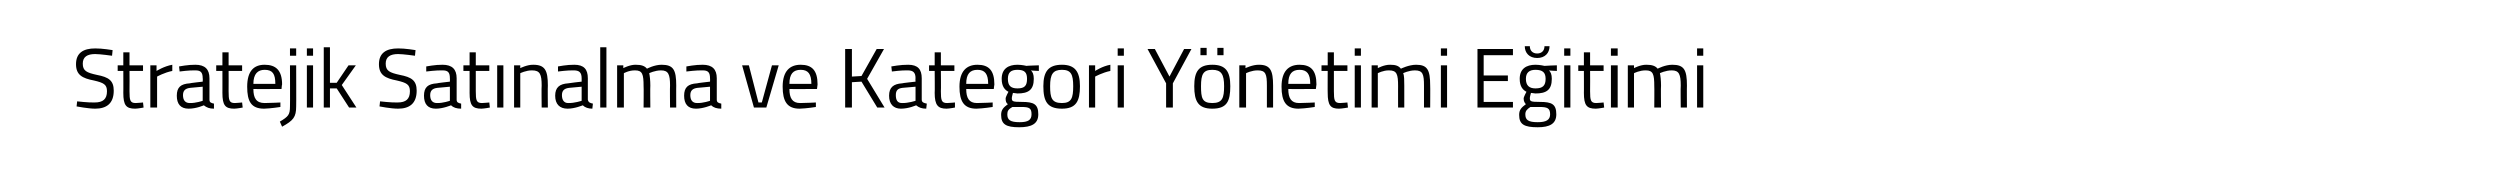 <?xml version="1.0" standalone="no"?><!DOCTYPE svg PUBLIC "-//W3C//DTD SVG 1.1//EN" "http://www.w3.org/Graphics/SVG/1.1/DTD/svg11.dtd"><svg xmlns="http://www.w3.org/2000/svg" version="1.1" width="444px" height="30.8px" viewBox="0 -1 444 30.8" style="top:-1px">  <desc>Stratejik Sat nalma ve Kategori Y netimi E itimi</desc>  <defs/>  <g id="Polygon20342">    <path d="M 19.9 8.9 C 19.9 8.9 17.8 8.6 16.9 8.6 C 15.5 8.6 14.7 9.1 14.7 10.3 C 14.7 11.6 15.4 11.9 17.2 12.3 C 19.3 12.7 20.2 13.3 20.2 15.1 C 20.2 17.4 18.9 18.3 16.9 18.3 C 15.7 18.3 13.6 17.9 13.6 17.9 C 13.6 17.93 13.7 17 13.7 17 C 13.7 17 15.76 17.24 16.8 17.2 C 18.3 17.2 19 16.6 19 15.2 C 19 14 18.4 13.7 16.7 13.3 C 14.6 12.9 13.5 12.3 13.5 10.4 C 13.5 8.4 14.8 7.6 16.9 7.6 C 18.09 7.58 20 7.9 20 7.9 L 19.9 8.9 Z M 23 11.6 C 23 11.6 23.03 15.19 23 15.2 C 23 16.8 23.1 17.3 24.1 17.3 C 24.53 17.29 25.4 17.2 25.4 17.2 L 25.5 18.1 C 25.5 18.1 24.52 18.29 24 18.3 C 22.4 18.3 21.9 17.7 21.9 15.5 C 21.92 15.55 21.9 11.6 21.9 11.6 L 20.9 11.6 L 20.9 10.6 L 21.9 10.6 L 21.9 8.3 L 23 8.3 L 23 10.6 L 25.4 10.6 L 25.4 11.6 L 23 11.6 Z M 26.7 10.6 L 27.8 10.6 L 27.8 11.6 C 27.8 11.6 29.15 10.75 30.6 10.5 C 30.6 10.5 30.6 11.6 30.6 11.6 C 29.18 11.88 27.9 12.6 27.9 12.6 L 27.9 18.1 L 26.7 18.1 L 26.7 10.6 Z M 37.2 16.7 C 37.2 17.2 37.5 17.3 38 17.4 C 38 17.4 38 18.3 38 18.3 C 37.2 18.3 36.7 18.1 36.2 17.7 C 36.2 17.7 34.9 18.3 33.5 18.3 C 32.1 18.3 31.4 17.5 31.4 16 C 31.4 14.5 32.1 13.9 33.7 13.8 C 33.68 13.76 36 13.5 36 13.5 C 36 13.5 36.04 12.89 36 12.9 C 36 11.8 35.6 11.5 34.7 11.5 C 33.64 11.46 31.9 11.7 31.9 11.7 L 31.8 10.8 C 31.8 10.8 33.46 10.48 34.7 10.5 C 36.4 10.5 37.2 11.3 37.2 12.9 C 37.2 12.9 37.2 16.7 37.2 16.7 Z M 33.8 14.6 C 32.9 14.7 32.5 15.1 32.5 15.9 C 32.5 16.8 32.9 17.3 33.7 17.3 C 34.79 17.33 36 16.9 36 16.9 L 36 14.4 C 36 14.4 33.82 14.6 33.8 14.6 Z M 40.6 11.6 C 40.6 11.6 40.62 15.19 40.6 15.2 C 40.6 16.8 40.7 17.3 41.7 17.3 C 42.12 17.29 43 17.2 43 17.2 L 43.1 18.1 C 43.1 18.1 42.11 18.29 41.6 18.3 C 40 18.3 39.5 17.7 39.5 15.5 C 39.51 15.55 39.5 11.6 39.5 11.6 L 38.4 11.6 L 38.4 10.6 L 39.5 10.6 L 39.5 8.3 L 40.6 8.3 L 40.6 10.6 L 43 10.6 L 43 11.6 L 40.6 11.6 Z M 49.8 17.2 L 49.8 18 C 49.8 18 48.09 18.27 46.9 18.3 C 44.6 18.3 43.9 17 43.9 14.4 C 43.9 11.6 45.1 10.5 47 10.5 C 49 10.5 50.1 11.5 50.1 14 C 50.06 13.99 50 14.8 50 14.8 C 50 14.8 45.05 14.84 45 14.8 C 45 16.4 45.5 17.3 47 17.3 C 48.14 17.29 49.8 17.2 49.8 17.2 Z M 48.9 13.9 C 48.9 12.1 48.4 11.4 47 11.4 C 45.8 11.4 45 12.1 45 13.9 C 45 13.9 48.9 13.9 48.9 13.9 Z M 51.5 10.6 L 52.6 10.6 C 52.6 10.6 52.63 17.94 52.6 17.9 C 52.6 19.8 52.1 20.4 50.1 21.5 C 50.1 21.5 49.7 20.6 49.7 20.6 C 51.2 19.7 51.5 19.4 51.5 17.9 C 51.53 17.93 51.5 10.6 51.5 10.6 Z M 51.5 7.6 L 52.6 7.6 L 52.6 8.9 L 51.5 8.9 L 51.5 7.6 Z M 54.5 10.6 L 55.6 10.6 L 55.6 18.1 L 54.5 18.1 L 54.5 10.6 Z M 54.5 7.6 L 55.6 7.6 L 55.6 8.9 L 54.5 8.9 L 54.5 7.6 Z M 57.5 18.1 L 57.5 7.4 L 58.6 7.4 L 58.6 13.7 L 59.8 13.7 L 61.9 10.6 L 63.2 10.6 L 60.7 14.1 L 63.3 18.1 L 62 18.1 L 59.8 14.7 L 58.6 14.7 L 58.6 18.1 L 57.5 18.1 Z M 73.7 8.9 C 73.7 8.9 71.6 8.6 70.7 8.6 C 69.3 8.6 68.5 9.1 68.5 10.3 C 68.5 11.6 69.2 11.9 71 12.3 C 73.1 12.7 74 13.3 74 15.1 C 74 17.4 72.7 18.3 70.7 18.3 C 69.4 18.3 67.4 17.9 67.4 17.9 C 67.4 17.93 67.5 17 67.5 17 C 67.5 17 69.55 17.24 70.6 17.2 C 72.1 17.2 72.8 16.6 72.8 15.2 C 72.8 14 72.2 13.7 70.5 13.3 C 68.4 12.9 67.3 12.3 67.3 10.4 C 67.3 8.4 68.6 7.6 70.7 7.6 C 71.88 7.58 73.8 7.9 73.8 7.9 L 73.7 8.9 Z M 81.1 16.7 C 81.1 17.2 81.4 17.3 81.9 17.4 C 81.9 17.4 81.9 18.3 81.9 18.3 C 81.1 18.3 80.5 18.1 80.1 17.7 C 80.1 17.7 78.7 18.3 77.4 18.3 C 76 18.3 75.3 17.5 75.3 16 C 75.3 14.5 76 13.9 77.6 13.8 C 77.57 13.76 79.9 13.5 79.9 13.5 C 79.9 13.5 79.93 12.89 79.9 12.9 C 79.9 11.8 79.5 11.5 78.6 11.5 C 77.53 11.46 75.7 11.7 75.7 11.7 L 75.7 10.8 C 75.7 10.8 77.35 10.48 78.6 10.5 C 80.3 10.5 81.1 11.3 81.1 12.9 C 81.1 12.9 81.1 16.7 81.1 16.7 Z M 77.7 14.6 C 76.8 14.7 76.4 15.1 76.4 15.9 C 76.4 16.8 76.8 17.3 77.6 17.3 C 78.68 17.33 79.9 16.9 79.9 16.9 L 79.9 14.4 C 79.9 14.4 77.71 14.6 77.7 14.6 Z M 84.5 11.6 C 84.5 11.6 84.51 15.19 84.5 15.2 C 84.5 16.8 84.6 17.3 85.6 17.3 C 86.01 17.29 86.9 17.2 86.9 17.2 L 87 18.1 C 87 18.1 86 18.29 85.5 18.3 C 83.9 18.3 83.4 17.7 83.4 15.5 C 83.41 15.55 83.4 11.6 83.4 11.6 L 82.3 11.6 L 82.3 10.6 L 83.4 10.6 L 83.4 8.3 L 84.5 8.3 L 84.5 10.6 L 86.9 10.6 L 86.9 11.6 L 84.5 11.6 Z M 88.3 10.6 L 89.4 10.6 L 89.4 18.1 L 88.3 18.1 L 88.3 10.6 Z M 91.3 18.1 L 91.3 10.6 L 92.4 10.6 L 92.4 11.1 C 92.4 11.1 93.62 10.48 94.7 10.5 C 96.8 10.5 97.3 11.5 97.3 14.2 C 97.26 14.16 97.3 18.1 97.3 18.1 L 96.2 18.1 C 96.2 18.1 96.15 14.19 96.2 14.2 C 96.2 12.2 95.9 11.5 94.5 11.5 C 93.45 11.48 92.4 12 92.4 12 L 92.4 18.1 L 91.3 18.1 Z M 104.4 16.7 C 104.5 17.2 104.8 17.3 105.3 17.4 C 105.3 17.4 105.2 18.3 105.2 18.3 C 104.5 18.3 103.9 18.1 103.5 17.7 C 103.5 17.7 102.1 18.3 100.8 18.3 C 99.4 18.3 98.6 17.5 98.6 16 C 98.6 14.5 99.4 13.9 100.9 13.8 C 100.94 13.76 103.3 13.5 103.3 13.5 C 103.3 13.5 103.3 12.89 103.3 12.9 C 103.3 11.8 102.8 11.5 101.9 11.5 C 100.9 11.46 99.1 11.7 99.1 11.7 L 99.1 10.8 C 99.1 10.8 100.72 10.48 102 10.5 C 103.7 10.5 104.4 11.3 104.4 12.9 C 104.4 12.9 104.4 16.7 104.4 16.7 Z M 101.1 14.6 C 100.2 14.7 99.8 15.1 99.8 15.9 C 99.8 16.8 100.2 17.3 100.9 17.3 C 102.05 17.33 103.3 16.9 103.3 16.9 L 103.3 14.4 C 103.3 14.4 101.08 14.6 101.1 14.6 Z M 106.6 7.4 L 107.7 7.4 L 107.7 18.1 L 106.6 18.1 L 106.6 7.4 Z M 109.6 18.1 L 109.6 10.6 L 110.7 10.6 L 110.7 11.1 C 110.7 11.1 111.86 10.48 112.9 10.5 C 113.9 10.5 114.5 10.7 114.9 11.2 C 114.9 11.2 116.2 10.5 117.5 10.5 C 119.6 10.5 120.1 11.4 120.1 14.2 C 120.08 14.16 120.1 18.1 120.1 18.1 L 119 18.1 C 119 18.1 118.96 14.19 119 14.2 C 119 12.2 118.7 11.5 117.4 11.5 C 116.3 11.5 115.3 12 115.3 12 C 115.4 12.4 115.5 13.3 115.5 14.2 C 115.46 14.22 115.5 18.1 115.5 18.1 L 114.3 18.1 C 114.3 18.1 114.34 14.25 114.3 14.3 C 114.3 12.2 114.1 11.5 112.8 11.5 C 111.7 11.48 110.8 12 110.8 12 L 110.8 18.1 L 109.6 18.1 Z M 127.3 16.7 C 127.3 17.2 127.6 17.3 128.1 17.4 C 128.1 17.4 128.1 18.3 128.1 18.3 C 127.3 18.3 126.7 18.1 126.3 17.7 C 126.3 17.7 124.9 18.3 123.6 18.3 C 122.2 18.3 121.5 17.5 121.5 16 C 121.5 14.5 122.2 13.9 123.8 13.8 C 123.78 13.76 126.1 13.5 126.1 13.5 C 126.1 13.5 126.13 12.89 126.1 12.9 C 126.1 11.8 125.7 11.5 124.8 11.5 C 123.73 11.46 121.9 11.7 121.9 11.7 L 121.9 10.8 C 121.9 10.8 123.55 10.48 124.8 10.5 C 126.5 10.5 127.3 11.3 127.3 12.9 C 127.3 12.9 127.3 16.7 127.3 16.7 Z M 123.9 14.6 C 123 14.7 122.6 15.1 122.6 15.9 C 122.6 16.8 123 17.3 123.8 17.3 C 124.89 17.33 126.1 16.9 126.1 16.9 L 126.1 14.4 C 126.1 14.4 123.91 14.6 123.9 14.6 Z M 133 10.6 L 134.7 17.2 L 135.3 17.2 L 137.1 10.6 L 138.3 10.6 L 136.1 18.1 L 133.9 18.1 L 131.8 10.6 L 133 10.6 Z M 144.9 17.2 L 144.9 18 C 144.9 18 143.22 18.27 142 18.3 C 139.8 18.3 139 17 139 14.4 C 139 11.6 140.3 10.5 142.2 10.5 C 144.2 10.5 145.2 11.5 145.2 14 C 145.19 13.99 145.1 14.8 145.1 14.8 C 145.1 14.8 140.18 14.84 140.2 14.8 C 140.2 16.4 140.7 17.3 142.1 17.3 C 143.27 17.29 144.9 17.2 144.9 17.2 Z M 144.1 13.9 C 144.1 12.1 143.5 11.4 142.2 11.4 C 140.9 11.4 140.2 12.1 140.2 13.9 C 140.2 13.9 144.1 13.9 144.1 13.9 Z M 153 13.5 L 151.3 13.6 L 151.3 18.1 L 150.1 18.1 L 150.1 7.7 L 151.3 7.7 L 151.3 12.6 L 153 12.5 L 155.7 7.7 L 157 7.7 L 154 13 L 157.1 18.1 L 155.8 18.1 L 153 13.5 Z M 163.7 16.7 C 163.7 17.2 164.1 17.3 164.6 17.4 C 164.6 17.4 164.5 18.3 164.5 18.3 C 163.7 18.3 163.2 18.1 162.7 17.7 C 162.7 17.7 161.4 18.3 160 18.3 C 158.7 18.3 157.9 17.5 157.9 16 C 157.9 14.5 158.7 13.9 160.2 13.8 C 160.2 13.76 162.6 13.5 162.6 13.5 C 162.6 13.5 162.56 12.89 162.6 12.9 C 162.6 11.8 162.1 11.5 161.2 11.5 C 160.16 11.46 158.4 11.7 158.4 11.7 L 158.3 10.8 C 158.3 10.8 159.98 10.48 161.3 10.5 C 163 10.5 163.7 11.3 163.7 12.9 C 163.7 12.9 163.7 16.7 163.7 16.7 Z M 160.3 14.6 C 159.4 14.7 159.1 15.1 159.1 15.9 C 159.1 16.8 159.4 17.3 160.2 17.3 C 161.31 17.33 162.6 16.9 162.6 16.9 L 162.6 14.4 C 162.6 14.4 160.34 14.6 160.3 14.6 Z M 167.1 11.6 C 167.1 11.6 167.14 15.19 167.1 15.2 C 167.1 16.8 167.2 17.3 168.2 17.3 C 168.64 17.29 169.6 17.2 169.6 17.2 L 169.6 18.1 C 169.6 18.1 168.63 18.29 168.1 18.3 C 166.6 18.3 166 17.7 166 15.5 C 166.04 15.55 166 11.6 166 11.6 L 165 11.6 L 165 10.6 L 166 10.6 L 166 8.3 L 167.1 8.3 L 167.1 10.6 L 169.5 10.6 L 169.5 11.6 L 167.1 11.6 Z M 176.3 17.2 L 176.3 18 C 176.3 18 174.61 18.27 173.4 18.3 C 171.2 18.3 170.4 17 170.4 14.4 C 170.4 11.6 171.7 10.5 173.6 10.5 C 175.6 10.5 176.6 11.5 176.6 14 C 176.58 13.99 176.5 14.8 176.5 14.8 C 176.5 14.8 171.57 14.84 171.6 14.8 C 171.6 16.4 172.1 17.3 173.5 17.3 C 174.66 17.29 176.3 17.2 176.3 17.2 Z M 175.5 13.9 C 175.5 12.1 174.9 11.4 173.6 11.4 C 172.3 11.4 171.6 12.1 171.6 13.9 C 171.6 13.9 175.5 13.9 175.5 13.9 Z M 177.8 19.4 C 177.8 18.5 178.2 18.1 179 17.5 C 178.7 17.3 178.6 17 178.6 16.5 C 178.6 16.2 179.1 15.3 179.1 15.3 C 178.5 15 177.9 14.4 177.9 13 C 177.9 11.2 179.1 10.5 180.7 10.5 C 181.5 10.5 182.3 10.7 182.3 10.7 C 182.28 10.67 184.5 10.6 184.5 10.6 L 184.5 11.6 C 184.5 11.6 183.07 11.54 183.1 11.5 C 183.4 11.8 183.6 12.2 183.6 13 C 183.6 15 182.6 15.6 180.7 15.6 C 180.5 15.6 180.1 15.5 179.9 15.5 C 179.9 15.5 179.7 16.2 179.7 16.4 C 179.7 17 179.8 17.1 181.5 17.1 C 183.6 17.1 184.4 17.5 184.4 19.3 C 184.4 21 183.2 21.6 181 21.6 C 178.7 21.6 177.8 21.1 177.8 19.4 Z M 179.8 18 C 179.1 18.4 178.9 18.7 178.9 19.3 C 178.9 20.3 179.4 20.7 181.1 20.7 C 182.6 20.7 183.2 20.3 183.2 19.3 C 183.2 18.2 182.8 18 181.4 18 C 180.9 18 179.8 18 179.8 18 Z M 182.4 13 C 182.4 11.9 182 11.4 180.7 11.4 C 179.5 11.4 179 11.9 179 13 C 179 14.2 179.5 14.7 180.7 14.7 C 182 14.7 182.4 14.2 182.4 13 Z M 191.8 14.3 C 191.8 17 191.1 18.3 188.6 18.3 C 186 18.3 185.3 17 185.3 14.3 C 185.3 11.7 186.2 10.5 188.6 10.5 C 190.9 10.5 191.8 11.7 191.8 14.3 Z M 190.6 14.3 C 190.6 12.2 190.2 11.4 188.6 11.4 C 187 11.4 186.5 12.2 186.5 14.3 C 186.5 16.4 186.8 17.3 188.6 17.3 C 190.3 17.3 190.6 16.4 190.6 14.3 Z M 193.4 10.6 L 194.5 10.6 L 194.5 11.6 C 194.5 11.6 195.78 10.75 197.2 10.5 C 197.2 10.5 197.2 11.6 197.2 11.6 C 195.81 11.88 194.5 12.6 194.5 12.6 L 194.5 18.1 L 193.4 18.1 L 193.4 10.6 Z M 198.5 10.6 L 199.6 10.6 L 199.6 18.1 L 198.5 18.1 L 198.5 10.6 Z M 198.5 7.6 L 199.6 7.6 L 199.6 8.9 L 198.5 8.9 L 198.5 7.6 Z M 208.3 18.1 L 207.1 18.1 L 207.1 13.8 L 203.8 7.7 L 205.1 7.7 L 207.7 12.6 L 210.3 7.7 L 211.6 7.7 L 208.3 13.8 L 208.3 18.1 Z M 212.1 14.3 C 212.1 17 212.8 18.3 215.3 18.3 C 217.9 18.3 218.5 17 218.5 14.3 C 218.5 11.7 217.7 10.5 215.3 10.5 C 212.9 10.5 212.1 11.7 212.1 14.3 Z M 213.3 14.3 C 213.3 12.2 213.7 11.4 215.3 11.4 C 216.9 11.4 217.4 12.2 217.4 14.3 C 217.4 16.4 217.1 17.3 215.3 17.3 C 213.5 17.3 213.3 16.4 213.3 14.3 Z M 213.2 7.5 L 214.3 7.5 L 214.3 8.8 L 213.2 8.8 L 213.2 7.5 Z M 216.2 7.5 L 217.3 7.5 L 217.3 8.8 L 216.2 8.8 L 216.2 7.5 Z M 220.1 18.1 L 220.1 10.6 L 221.2 10.6 L 221.2 11.1 C 221.2 11.1 222.46 10.48 223.6 10.5 C 225.6 10.5 226.1 11.5 226.1 14.2 C 226.1 14.16 226.1 18.1 226.1 18.1 L 225 18.1 C 225 18.1 225 14.19 225 14.2 C 225 12.2 224.8 11.5 223.4 11.5 C 222.3 11.48 221.3 12 221.3 12 L 221.3 18.1 L 220.1 18.1 Z M 233.5 17.2 L 233.5 18 C 233.5 18 231.82 18.27 230.6 18.3 C 228.4 18.3 227.6 17 227.6 14.4 C 227.6 11.6 228.9 10.5 230.8 10.5 C 232.8 10.5 233.8 11.5 233.8 14 C 233.79 13.99 233.7 14.8 233.7 14.8 C 233.7 14.8 228.78 14.84 228.8 14.8 C 228.8 16.4 229.3 17.3 230.7 17.3 C 231.87 17.29 233.5 17.2 233.5 17.2 Z M 232.7 13.9 C 232.7 12.1 232.1 11.4 230.8 11.4 C 229.5 11.4 228.8 12.1 228.8 13.9 C 228.8 13.9 232.7 13.9 232.7 13.9 Z M 236.9 11.6 C 236.9 11.6 236.89 15.19 236.9 15.2 C 236.9 16.8 237 17.3 238 17.3 C 238.39 17.29 239.3 17.2 239.3 17.2 L 239.4 18.1 C 239.4 18.1 238.37 18.29 237.8 18.3 C 236.3 18.3 235.8 17.7 235.8 15.5 C 235.78 15.55 235.8 11.6 235.8 11.6 L 234.7 11.6 L 234.7 10.6 L 235.8 10.6 L 235.8 8.3 L 236.9 8.3 L 236.9 10.6 L 239.3 10.6 L 239.3 11.6 L 236.9 11.6 Z M 240.6 10.6 L 241.7 10.6 L 241.7 18.1 L 240.6 18.1 L 240.6 10.6 Z M 240.6 7.6 L 241.7 7.6 L 241.7 8.9 L 240.6 8.9 L 240.6 7.6 Z M 243.6 18.1 L 243.6 10.6 L 244.7 10.6 L 244.7 11.1 C 244.7 11.1 245.81 10.48 246.9 10.5 C 247.9 10.5 248.4 10.7 248.8 11.2 C 248.8 11.2 250.2 10.5 251.5 10.5 C 253.5 10.5 254 11.4 254 14.2 C 254.03 14.16 254 18.1 254 18.1 L 252.9 18.1 C 252.9 18.1 252.91 14.19 252.9 14.2 C 252.9 12.2 252.7 11.5 251.3 11.5 C 250.2 11.5 249.2 12 249.2 12 C 249.4 12.4 249.4 13.3 249.4 14.2 C 249.41 14.22 249.4 18.1 249.4 18.1 L 248.3 18.1 C 248.3 18.1 248.29 14.25 248.3 14.3 C 248.3 12.2 248.1 11.5 246.7 11.5 C 245.65 11.48 244.7 12 244.7 12 L 244.7 18.1 L 243.6 18.1 Z M 255.9 10.6 L 257 10.6 L 257 18.1 L 255.9 18.1 L 255.9 10.6 Z M 255.9 7.6 L 257 7.6 L 257 8.9 L 255.9 8.9 L 255.9 7.6 Z M 262.4 7.7 L 268.7 7.7 L 268.7 8.8 L 263.5 8.8 L 263.5 12.4 L 267.8 12.4 L 267.8 13.4 L 263.5 13.4 L 263.5 17.1 L 268.7 17.1 L 268.7 18.1 L 262.4 18.1 L 262.4 7.7 Z M 269.8 19.4 C 269.8 18.5 270.2 18.1 271 17.5 C 270.8 17.3 270.6 17 270.6 16.5 C 270.6 16.2 271.1 15.3 271.1 15.3 C 270.5 15 269.9 14.4 269.9 13 C 269.9 11.2 271.1 10.5 272.7 10.5 C 273.5 10.5 274.3 10.7 274.3 10.7 C 274.29 10.67 276.5 10.6 276.5 10.6 L 276.5 11.6 C 276.5 11.6 275.08 11.54 275.1 11.5 C 275.4 11.8 275.6 12.2 275.6 13 C 275.6 15 274.6 15.6 272.7 15.6 C 272.5 15.6 272.1 15.5 271.9 15.5 C 271.9 15.5 271.7 16.2 271.7 16.4 C 271.7 17 271.8 17.1 273.5 17.1 C 275.6 17.1 276.4 17.5 276.4 19.3 C 276.4 21 275.2 21.6 273.1 21.6 C 270.7 21.6 269.8 21.1 269.8 19.4 Z M 271.8 18 C 271.2 18.4 270.9 18.7 270.9 19.3 C 270.9 20.3 271.4 20.7 273.1 20.7 C 274.6 20.7 275.3 20.3 275.3 19.3 C 275.3 18.2 274.8 18 273.4 18 C 272.9 18 271.8 18 271.8 18 Z M 274.5 13 C 274.5 11.9 274 11.4 272.7 11.4 C 271.6 11.4 271 11.9 271 13 C 271 14.2 271.6 14.7 272.7 14.7 C 274 14.7 274.5 14.2 274.5 13 Z M 271.7 7.2 C 271.7 8 272.2 8.5 273 8.5 C 273.8 8.5 274.3 8 274.3 7.2 C 274.3 7.2 275.2 7.2 275.2 7.2 C 275.2 8.4 274.4 9.3 273 9.3 C 271.6 9.3 270.8 8.4 270.8 7.2 C 270.8 7.2 271.7 7.2 271.7 7.2 Z M 277.8 10.6 L 278.9 10.6 L 278.9 18.1 L 277.8 18.1 L 277.8 10.6 Z M 277.8 7.6 L 278.9 7.6 L 278.9 8.9 L 277.8 8.9 L 277.8 7.6 Z M 282.4 11.6 C 282.4 11.6 282.43 15.19 282.4 15.2 C 282.4 16.8 282.5 17.3 283.5 17.3 C 283.93 17.29 284.8 17.2 284.8 17.2 L 284.9 18.1 C 284.9 18.1 283.92 18.29 283.4 18.3 C 281.8 18.3 281.3 17.7 281.3 15.5 C 281.32 15.55 281.3 11.6 281.3 11.6 L 280.3 11.6 L 280.3 10.6 L 281.3 10.6 L 281.3 8.3 L 282.4 8.3 L 282.4 10.6 L 284.8 10.6 L 284.8 11.6 L 282.4 11.6 Z M 286.1 10.6 L 287.3 10.6 L 287.3 18.1 L 286.1 18.1 L 286.1 10.6 Z M 286.1 7.6 L 287.3 7.6 L 287.3 8.9 L 286.1 8.9 L 286.1 7.6 Z M 289.1 18.1 L 289.1 10.6 L 290.2 10.6 L 290.2 11.1 C 290.2 11.1 291.35 10.48 292.4 10.5 C 293.4 10.5 294 10.7 294.4 11.2 C 294.4 11.2 295.7 10.5 297 10.5 C 299.1 10.5 299.6 11.4 299.6 14.2 C 299.57 14.16 299.6 18.1 299.6 18.1 L 298.5 18.1 C 298.5 18.1 298.45 14.19 298.5 14.2 C 298.5 12.2 298.2 11.5 296.9 11.5 C 295.8 11.5 294.8 12 294.8 12 C 294.9 12.4 295 13.3 295 14.2 C 294.95 14.22 295 18.1 295 18.1 L 293.8 18.1 C 293.8 18.1 293.83 14.25 293.8 14.3 C 293.8 12.2 293.6 11.5 292.3 11.5 C 291.19 11.48 290.2 12 290.2 12 L 290.2 18.1 L 289.1 18.1 Z M 301.4 10.6 L 302.5 10.6 L 302.5 18.1 L 301.4 18.1 L 301.4 10.6 Z M 301.4 7.6 L 302.5 7.6 L 302.5 8.9 L 301.4 8.9 L 301.4 7.6 Z " stroke="none" fill="#000"/>  </g></svg>